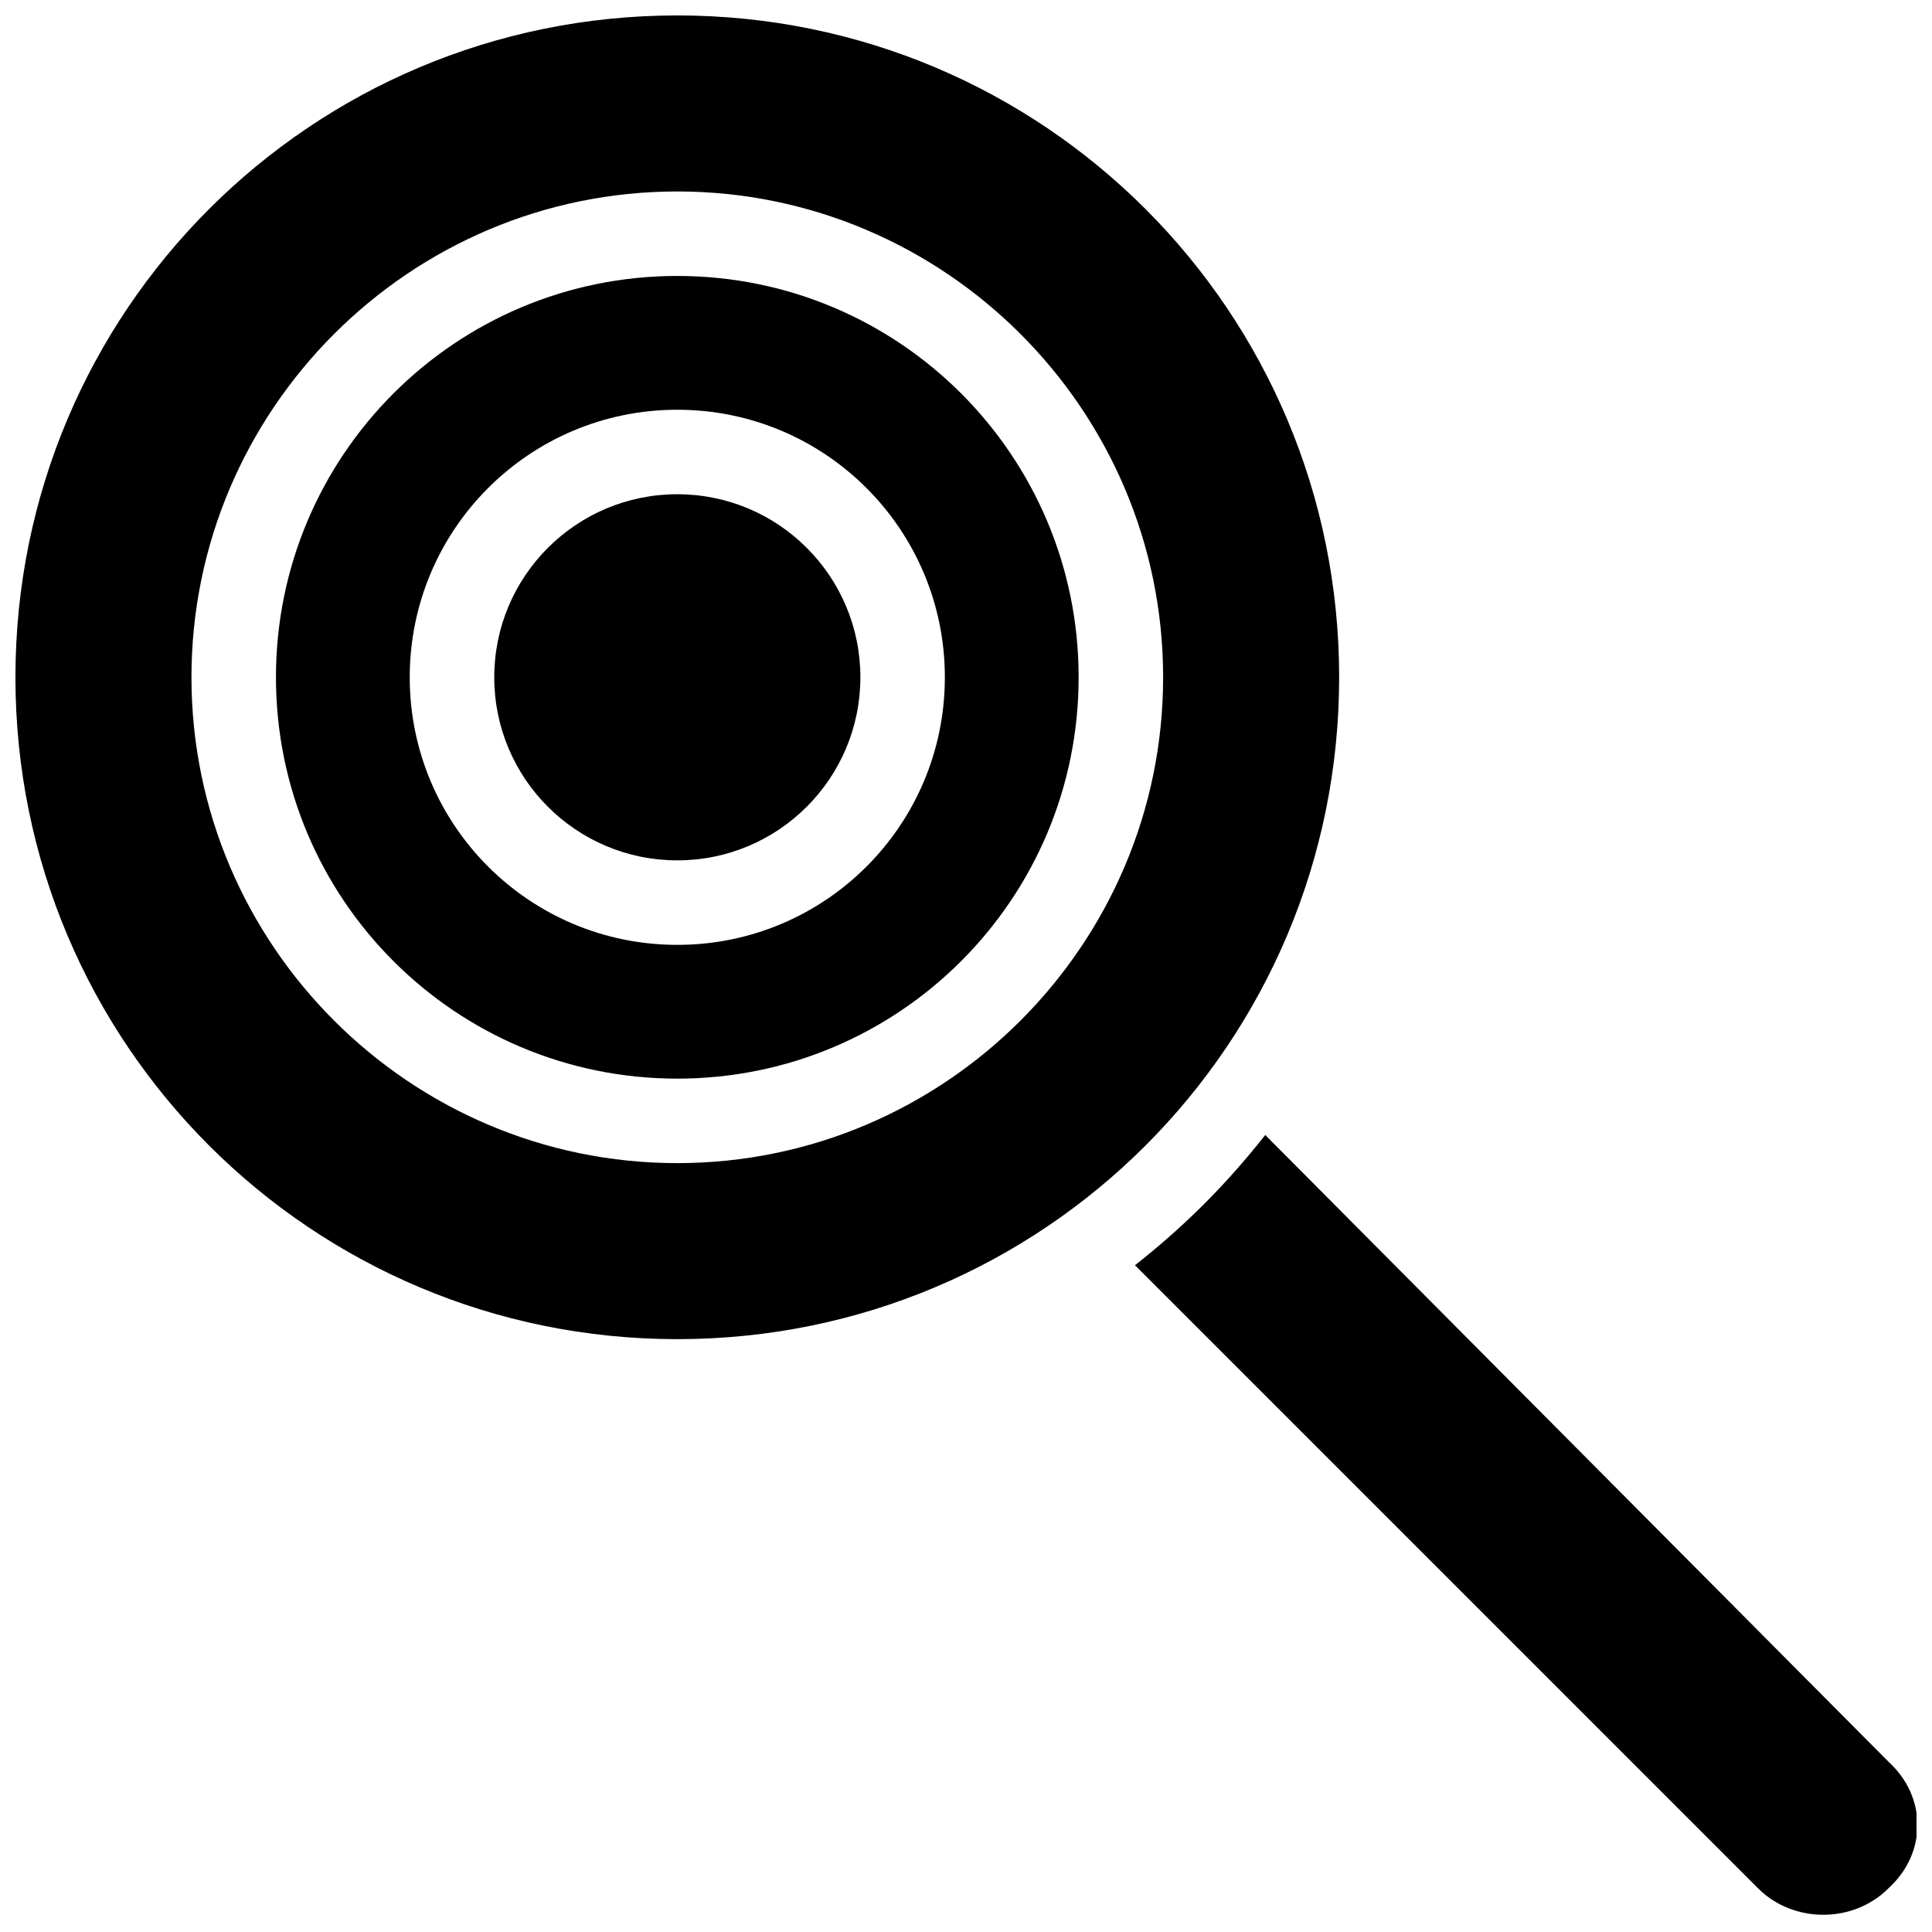 <?xml version="1.0" encoding="UTF-8"?>
<!-- Uploaded to: SVG Repo, www.svgrepo.com, Generator: SVG Repo Mixer Tools -->
<svg width="800px" height="800px" version="1.1" viewBox="144 144 512 512" xmlns="http://www.w3.org/2000/svg">
 <defs>
  <clipPath id="b">
   <path d="m444 444h207.9v207.9h-207.9z"/>
  </clipPath>
  <clipPath id="a">
   <path d="m148.09 148.09h350.91v350.91h-350.91z"/>
  </clipPath>
 </defs>
 <g clip-path="url(#b)">
  <path d="m644.44 610.85-165.14-166.07c-10.262 13.062-21.457 24.258-34.52 34.52l165.14 165.14c9.328 9.328 25.191 9.328 34.52 0 10.266-9.328 10.266-24.254 0-33.586z"/>
 </g>
 <path d="m372.01 323.49c0 26.797-21.719 48.516-48.516 48.516-26.793 0-48.512-21.719-48.512-48.516 0-26.793 21.719-48.512 48.512-48.512 26.797 0 48.516 21.719 48.516 48.512"/>
 <path d="m323.49 217.13c-58.777 0-106.36 47.582-106.36 106.36 0 58.777 47.582 106.36 106.36 106.36 58.777 0 106.36-47.582 106.36-106.36 0.004-58.777-47.578-106.36-106.36-106.36zm0 177.27c-39.184 0-70.906-31.723-70.906-70.906s31.723-70.906 70.906-70.906c39.184 0 70.906 31.723 70.906 70.906 0.004 39.184-31.719 70.906-70.906 70.906z"/>
 <g clip-path="url(#a)">
  <path d="m498.89 323.49c0-97.027-78.371-175.4-175.4-175.4-97.027 0-175.4 78.371-175.4 175.4 0 97.031 78.371 175.4 175.4 175.4 97.031 0.004 175.4-78.367 175.4-175.4zm-175.4 128.75c-70.906 0-128.75-57.844-128.75-128.75 0-70.906 57.844-128.75 128.75-128.75s128.75 57.844 128.75 128.75c0.004 70.91-57.84 128.75-128.75 128.75z"/>
 </g>
</svg>